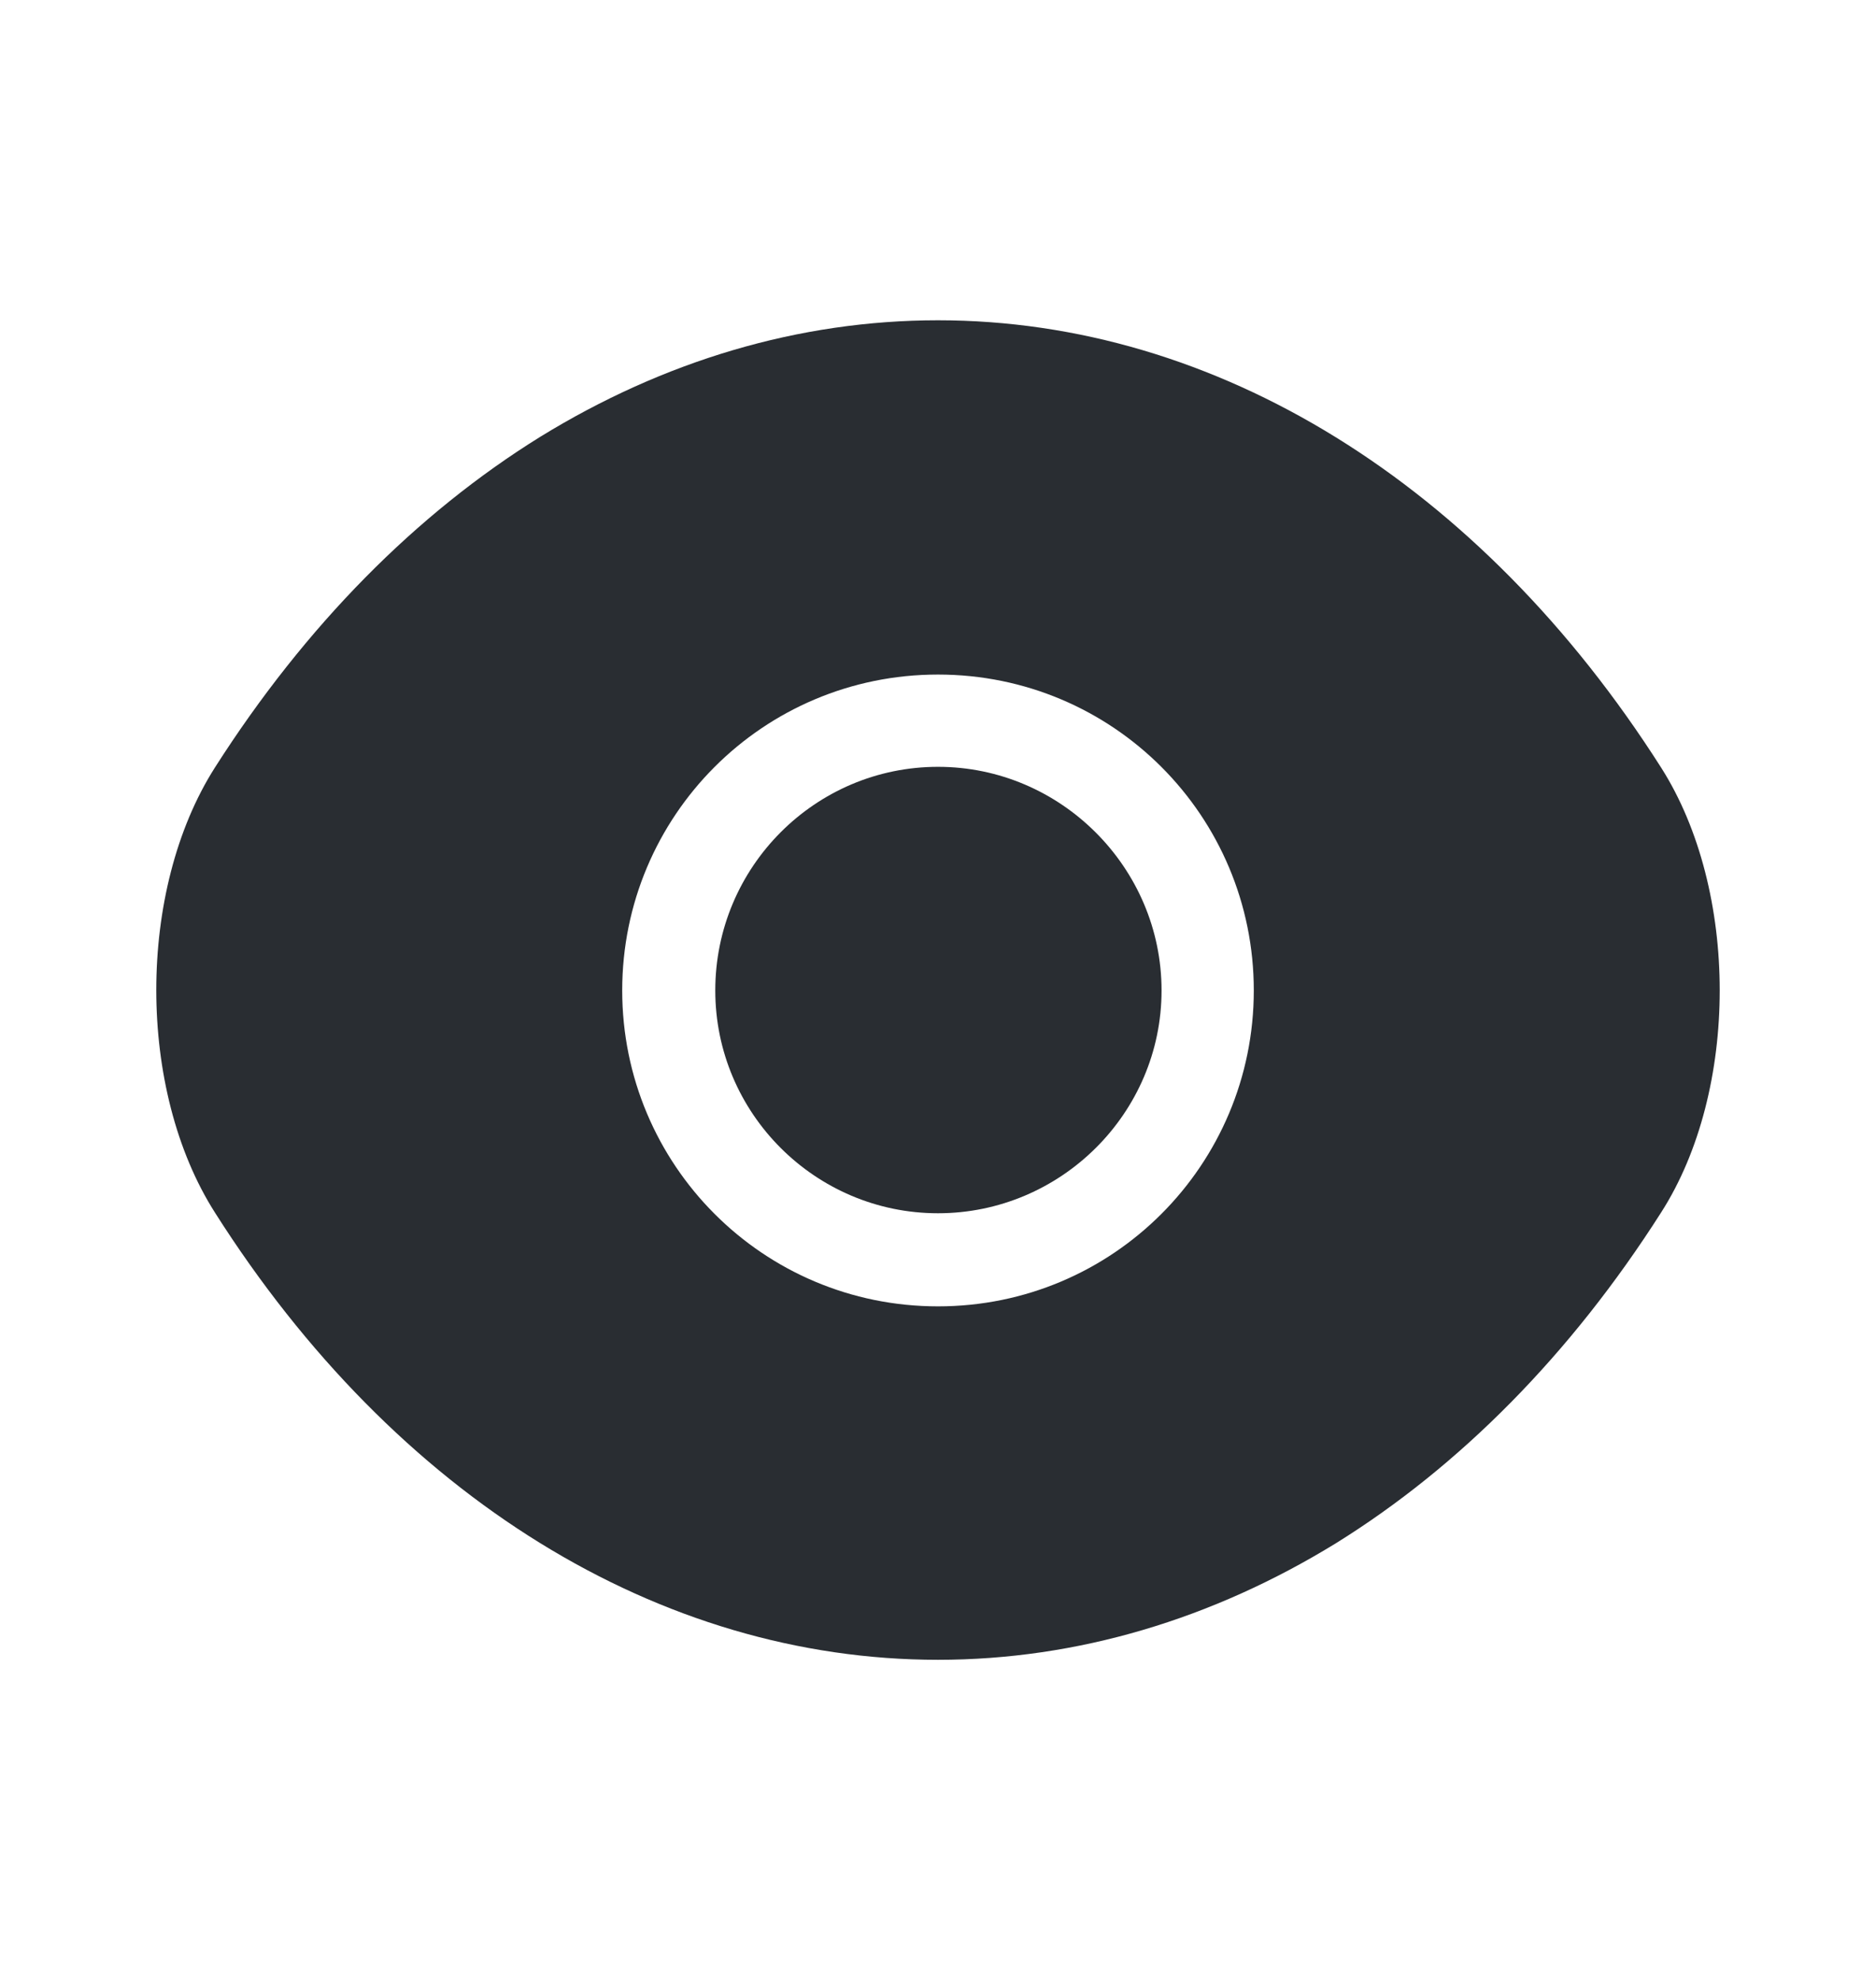 <svg width="18" height="19" viewBox="0 0 18 19" fill="none" xmlns="http://www.w3.org/2000/svg">
<path d="M15.938 7.362C14.205 4.64 11.67 3.072 9 3.072C7.665 3.072 6.367 3.462 5.183 4.19C3.998 4.925 2.933 5.997 2.062 7.362C1.312 8.54 1.312 10.452 2.062 11.63C3.795 14.36 6.33 15.92 9 15.92C10.335 15.92 11.633 15.53 12.818 14.802C14.002 14.067 15.068 12.995 15.938 11.63C16.688 10.46 16.688 8.54 15.938 7.362ZM9 12.53C7.32 12.53 5.97 11.172 5.97 9.5C5.97 7.827 7.32 6.47 9 6.47C10.68 6.47 12.03 7.827 12.03 9.5C12.03 11.172 10.68 12.53 9 12.53Z" fill="#292D32"/>
<path d="M9 7.355C7.823 7.355 6.863 8.315 6.863 9.5C6.863 10.678 7.823 11.637 9 11.637C10.178 11.637 11.145 10.678 11.145 9.5C11.145 8.322 10.178 7.355 9 7.355Z" fill="#292D32"/>
</svg>
